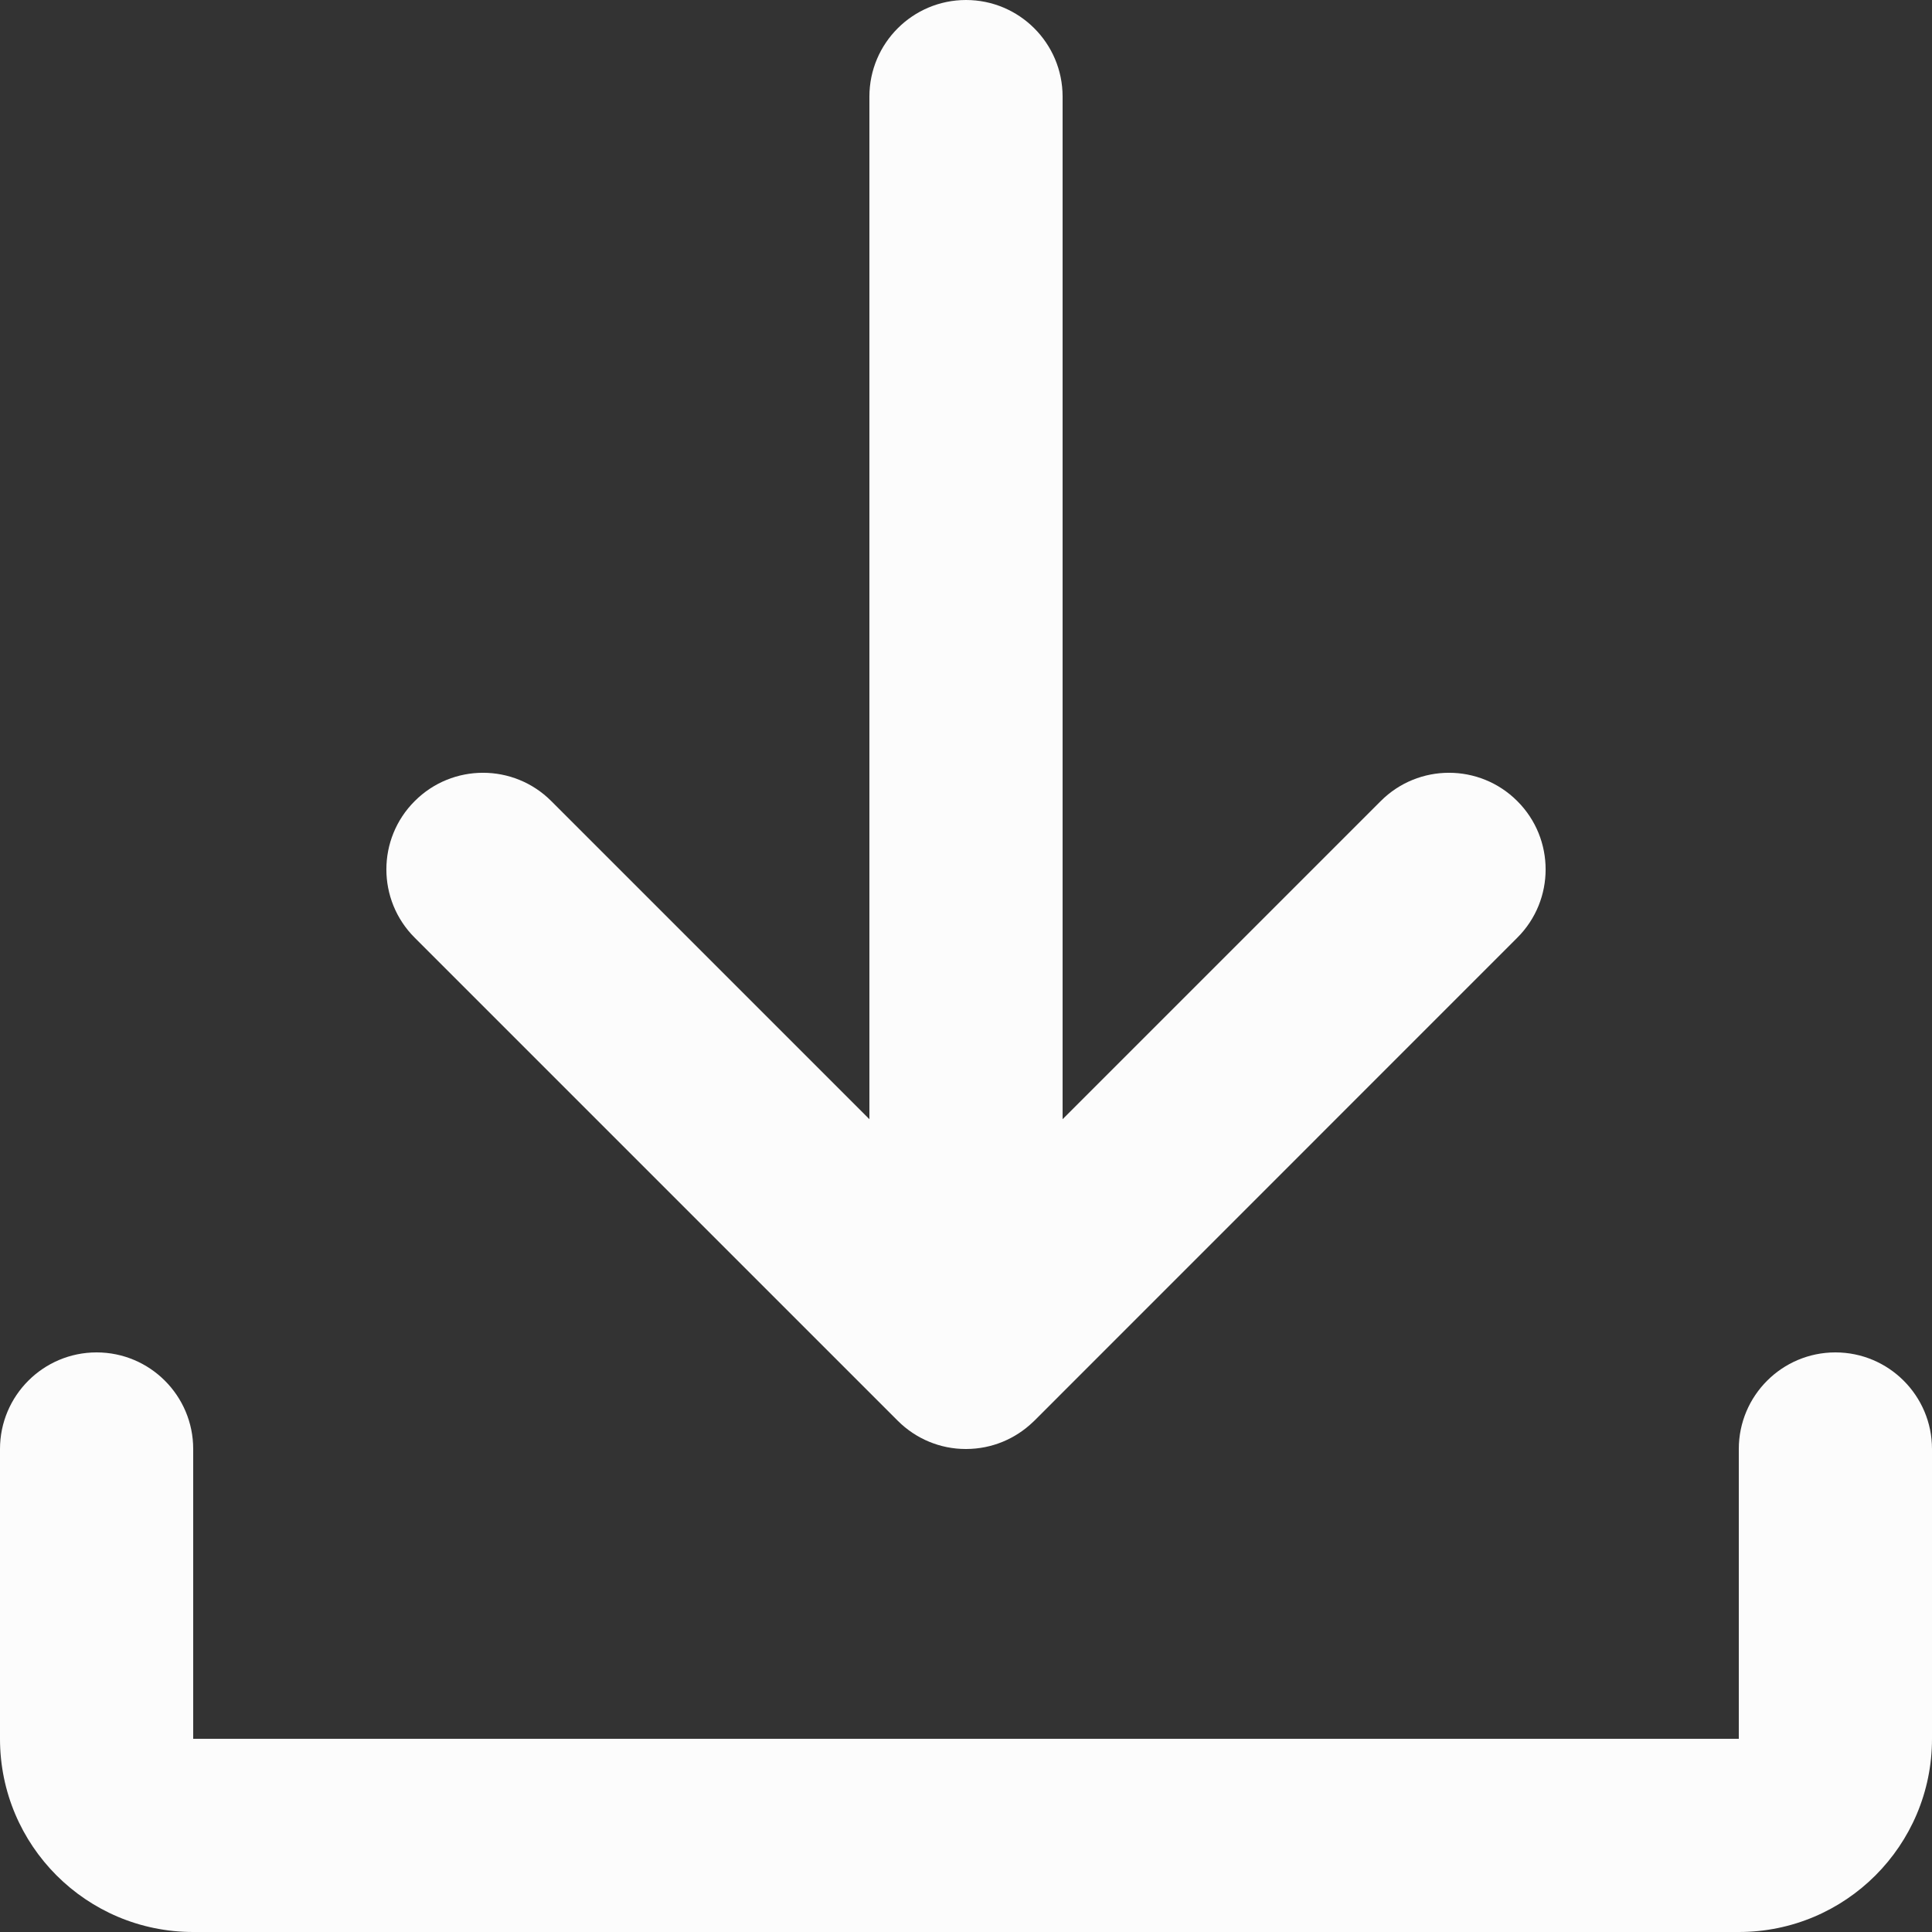 <svg width="20" height="20" viewBox="0 0 20 20" fill="none" xmlns="http://www.w3.org/2000/svg">
<rect x="0" y="0" width="20" height="20" fill="#333333" stroke="none"/>
<path d="M10 0C10.552 -1.19209e-07 11 0.448 11 1L11 11.586L14.293 8.293C14.683 7.902 15.317 7.902 15.707 8.293C16.098 8.683 16.098 9.317 15.707 9.707L10.709 14.706L10.694 14.72C10.514 14.893 10.271 14.999 10.003 15L10 15L9.997 15C9.863 15 9.735 14.973 9.619 14.925C9.5 14.876 9.389 14.803 9.293 14.707L4.293 9.707C3.902 9.317 3.902 8.683 4.293 8.293C4.683 7.902 5.317 7.902 5.707 8.293L9 11.586L9 1C9 0.448 9.448 1.19209e-07 10 0Z" fill="#FCFCFC"/>
<path d="M2 15C2 14.448 1.552 14 1 14C0.448 14 0 14.448 0 15V18C0 19.105 0.895 20 2 20H18C19.105 20 20 19.105 20 18V15C20 14.448 19.552 14 19 14C18.448 14 18 14.448 18 15V18H2V15Z" fill="#FCFCFC"/>
</svg>
